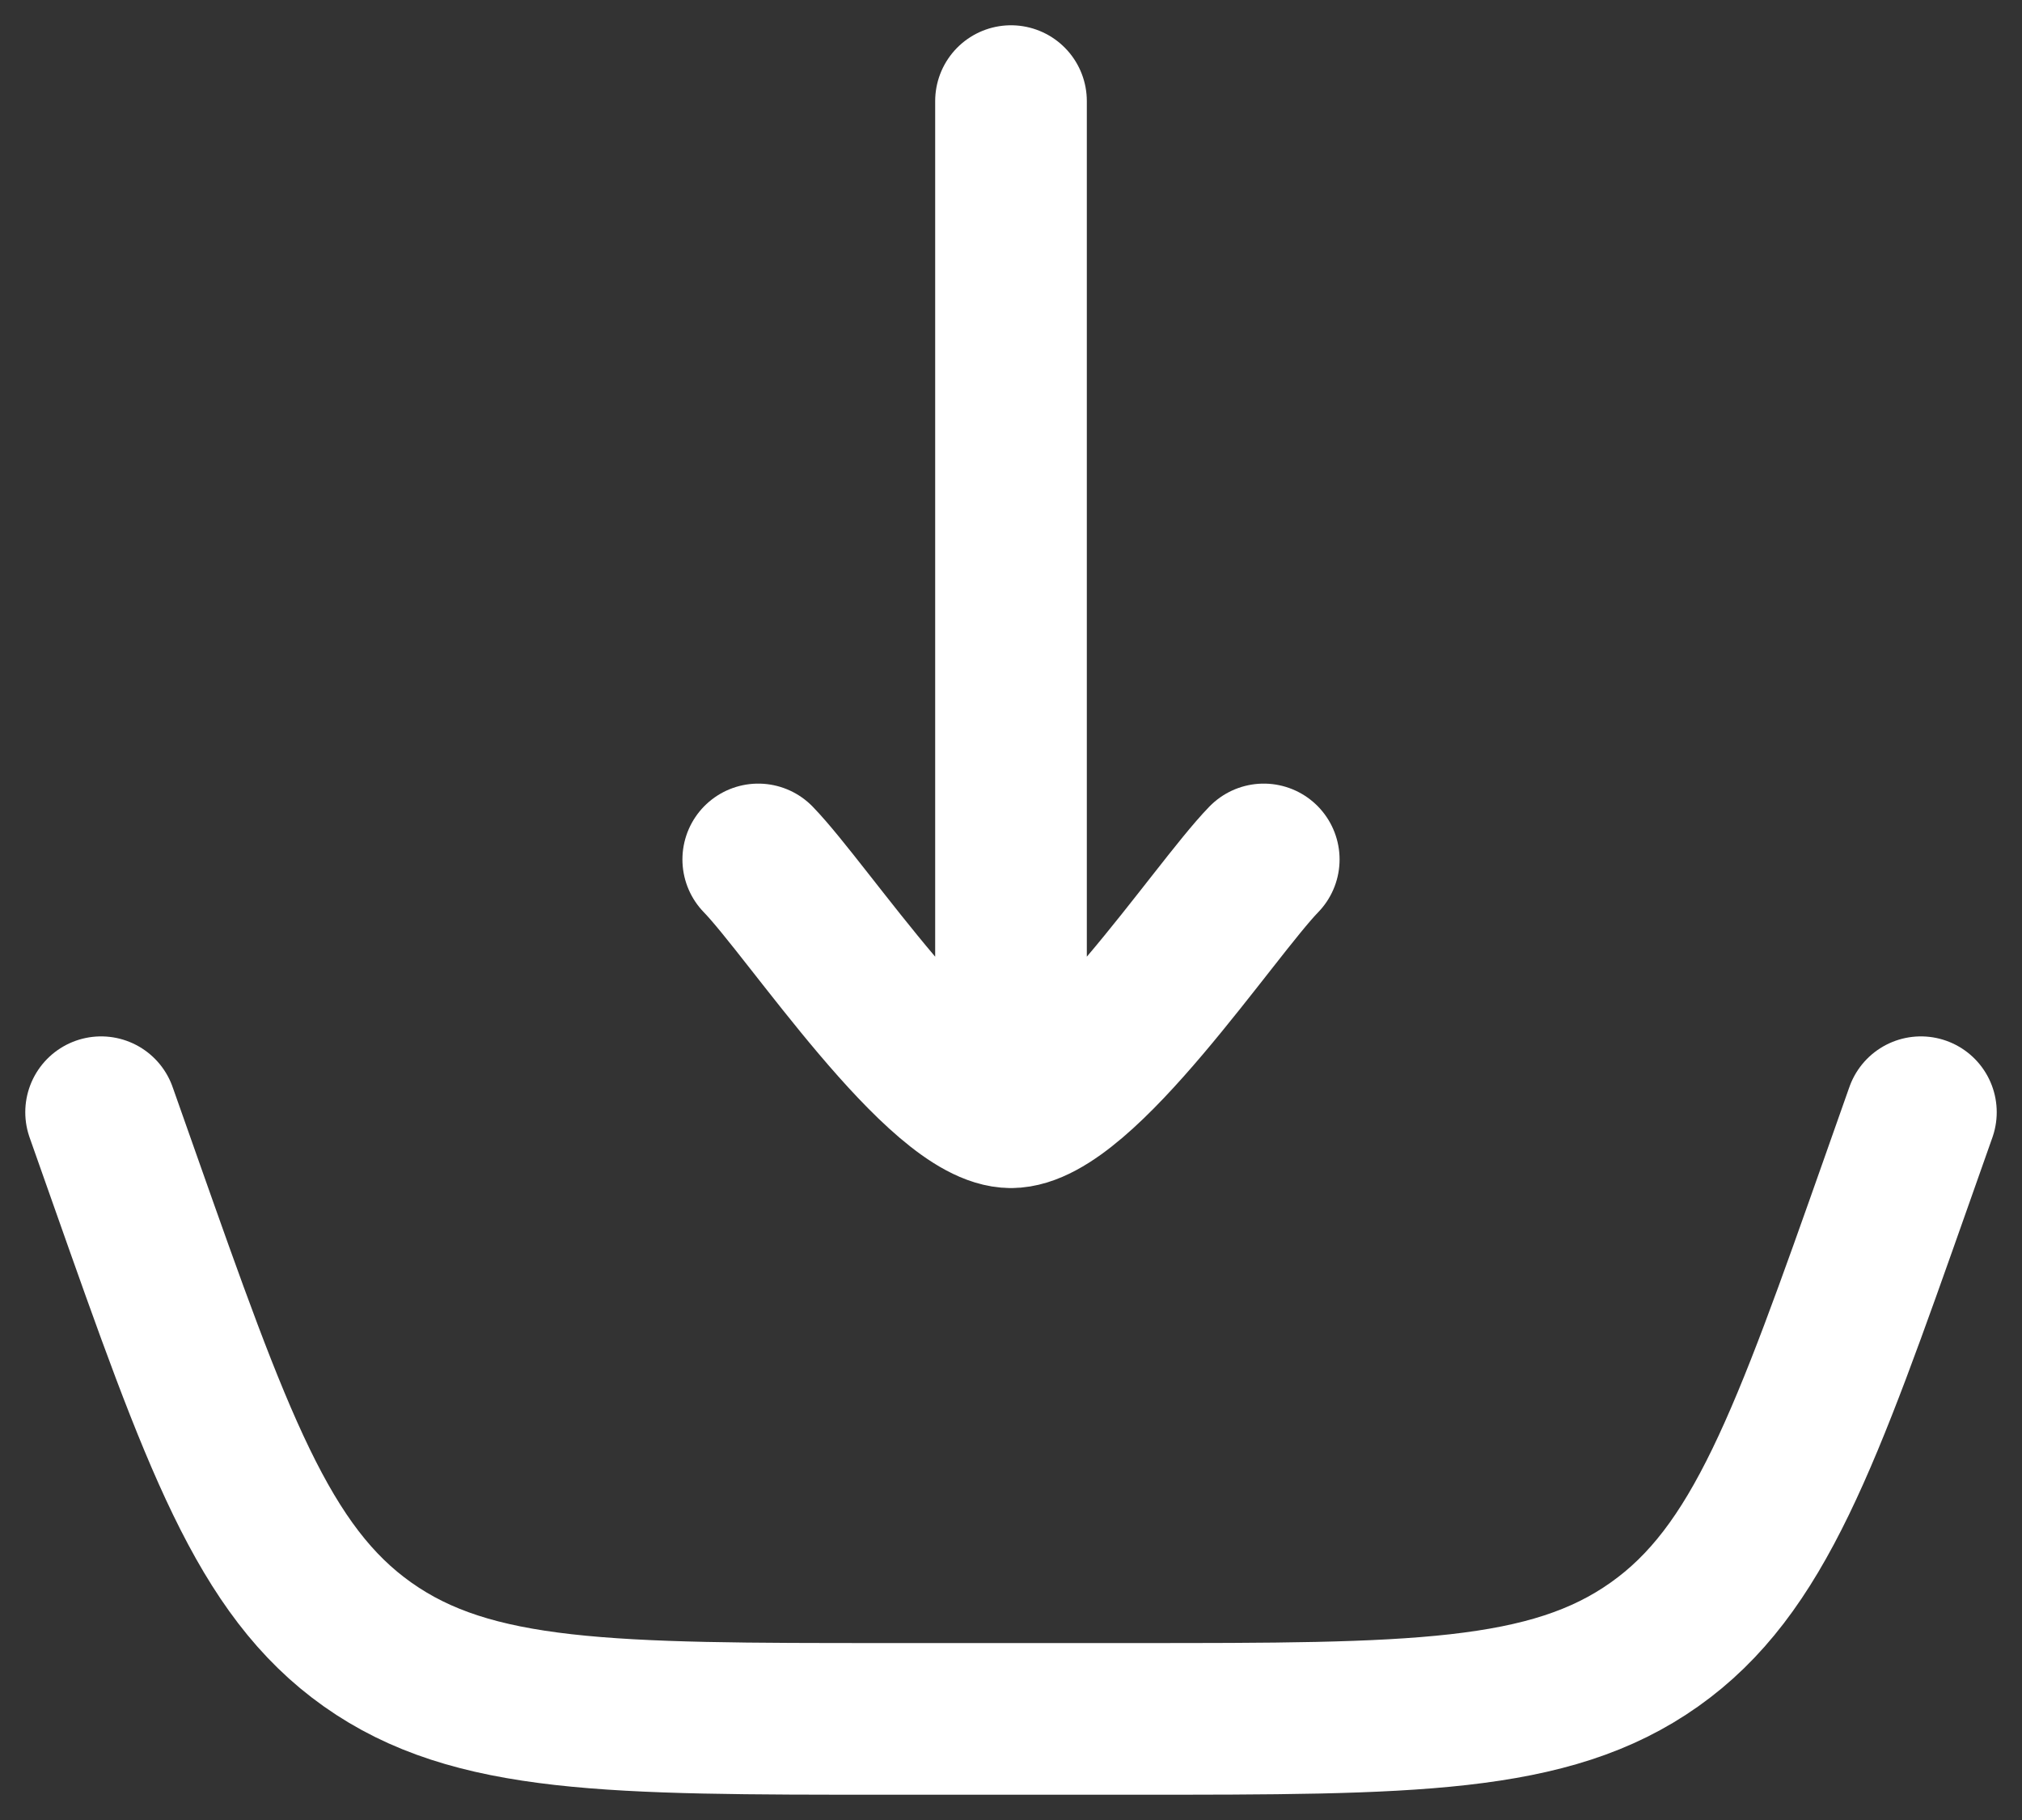 <svg width="20" height="18" viewBox="0 0 20 18" fill="none" xmlns="http://www.w3.org/2000/svg">
<rect x="0" y="0" width="20" height="18" fill="#333333" stroke="none"/>
<path d="M1 11L1.234 11.663C2.144 14.241 2.599 15.531 3.637 16.265C4.676 17 6.043 17 8.778 17L11.222 17C13.957 17 15.324 17 16.363 16.265C17.401 15.531 17.856 14.241 18.766 11.663L19 11" stroke="white" stroke-width="1.5" stroke-linecap="round"/>
<path d="M10 11L10 1M10 11C9.3 11 7.992 9.006 7.5 8.5M10 11C10.7 11 12.008 9.006 12.5 8.5" stroke="white" stroke-width="1.5" stroke-linecap="round" stroke-linejoin="round"/>
</svg>
